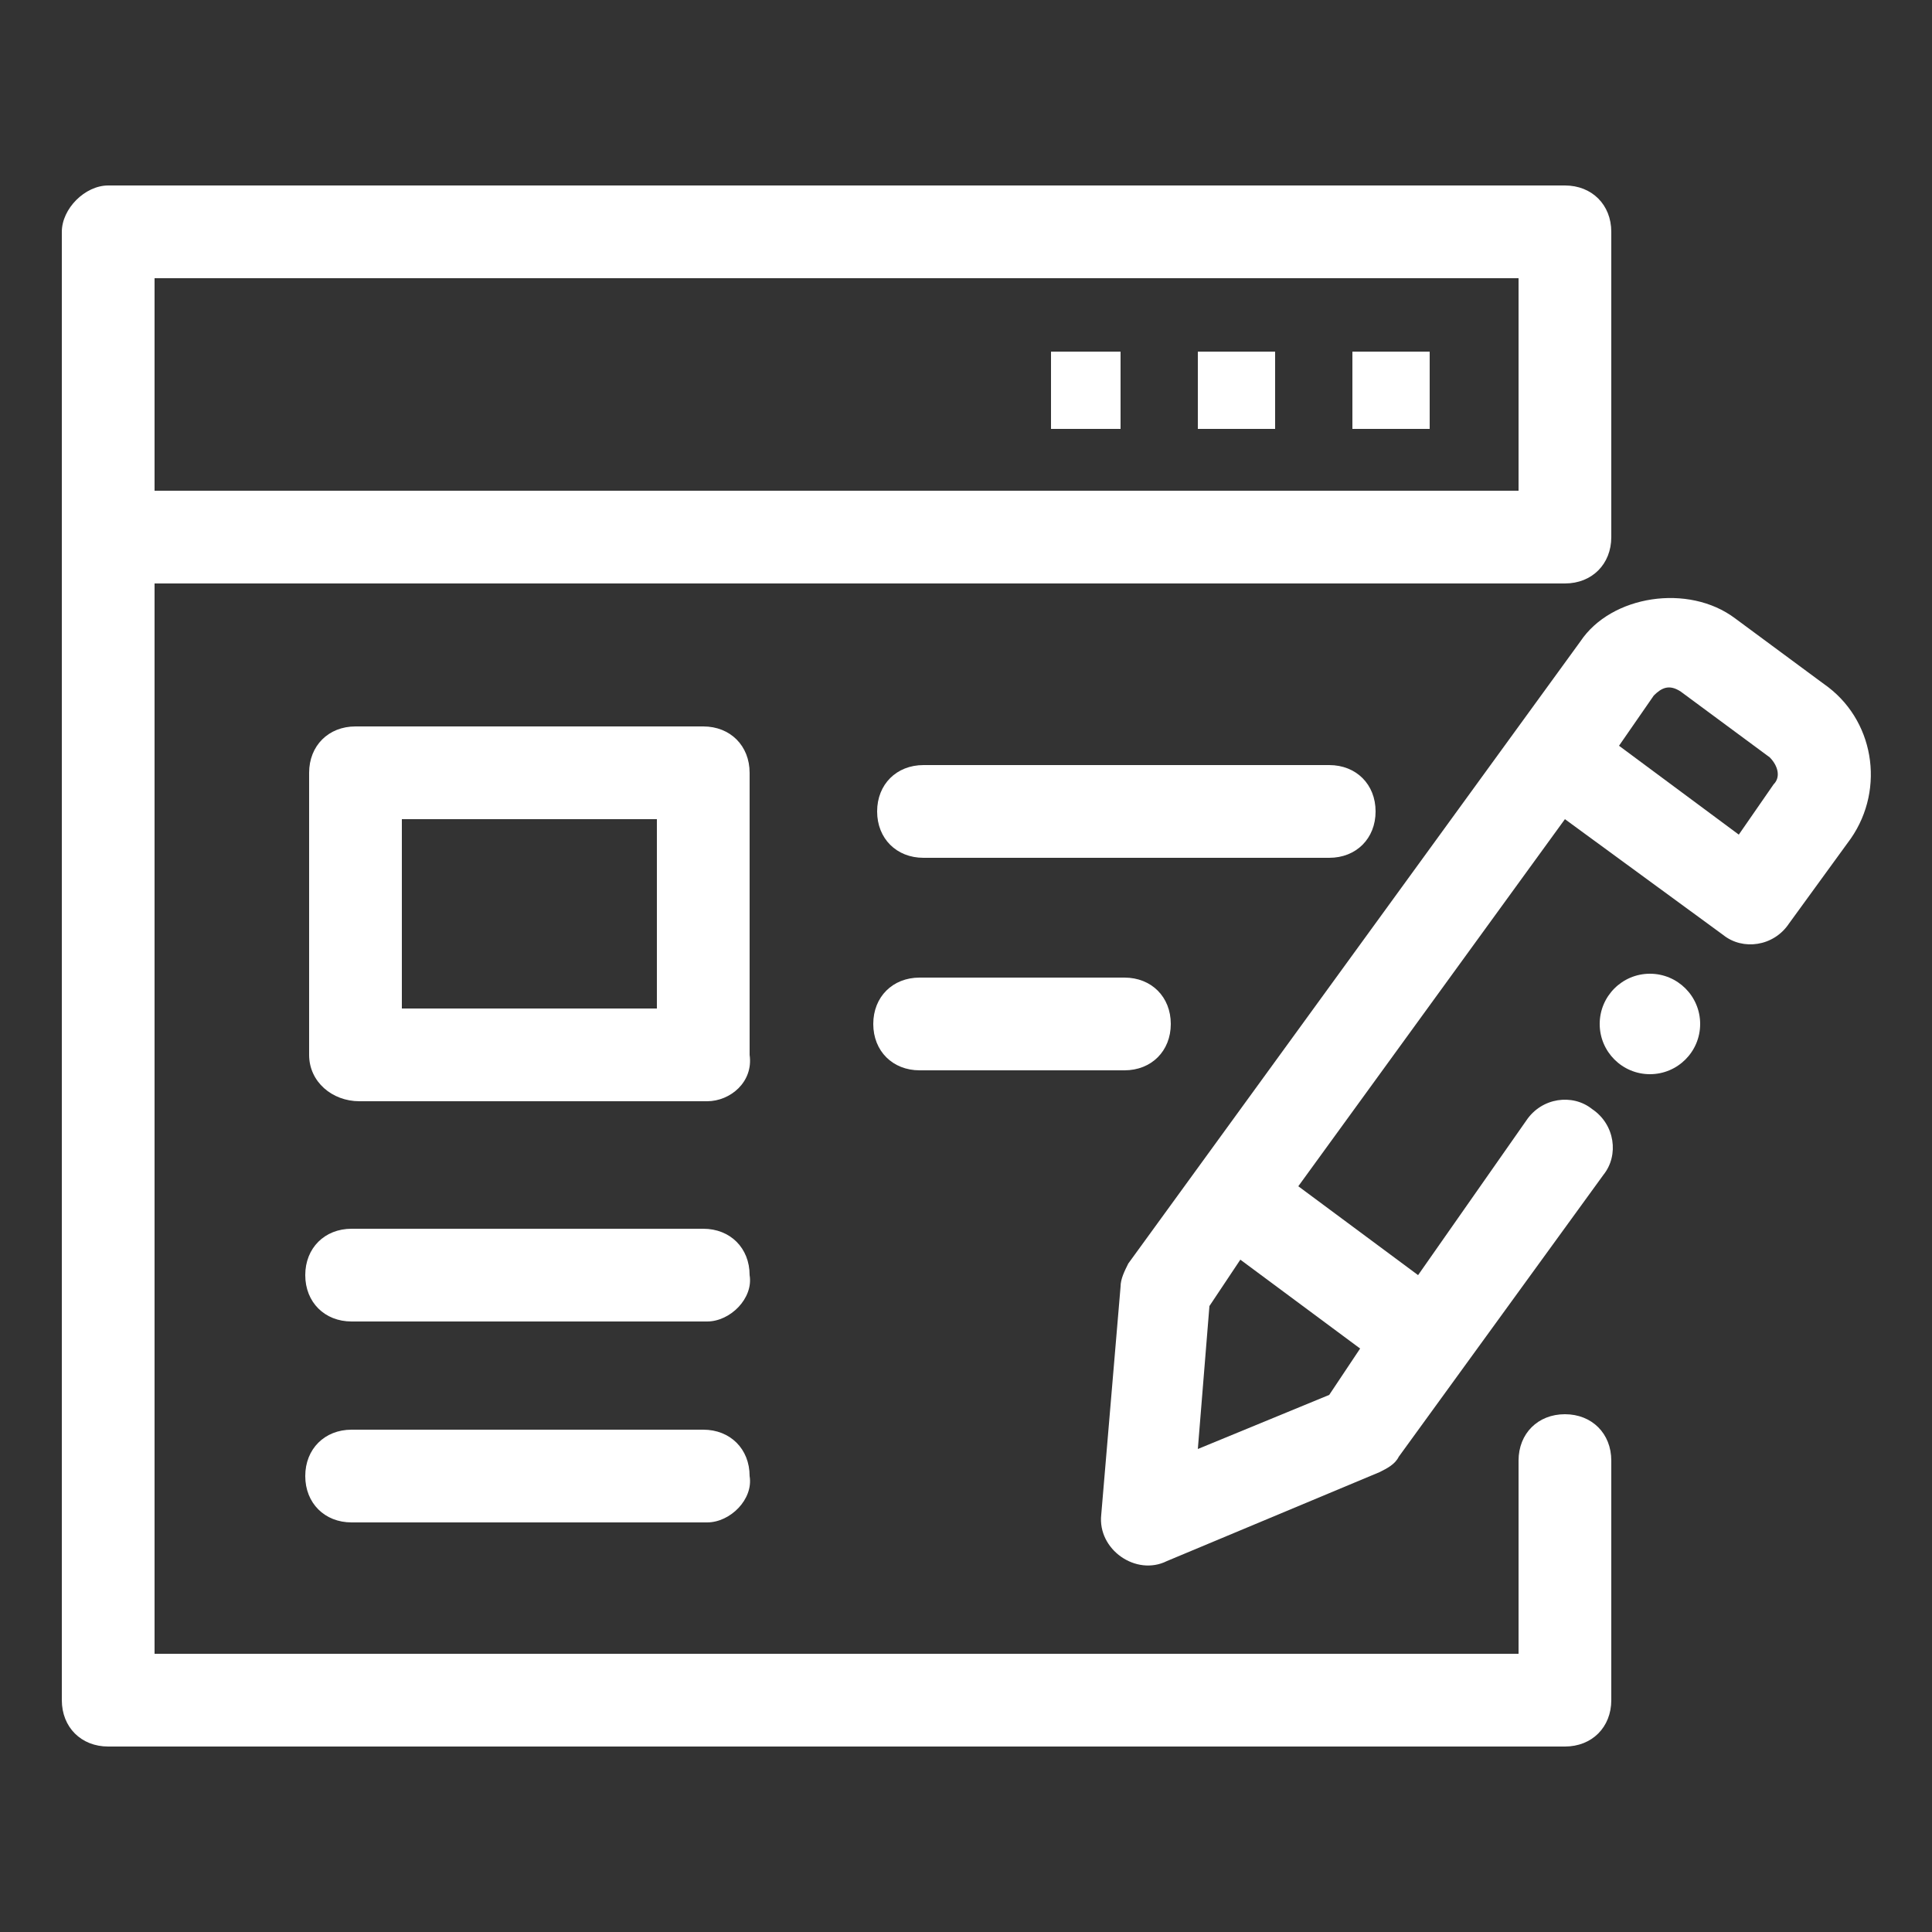 <?xml version="1.0" encoding="utf-8"?>
<!-- Generator: Adobe Illustrator 27.1.0, SVG Export Plug-In . SVG Version: 6.00 Build 0)  -->
<svg version="1.1" id="Capa_1" xmlns="http://www.w3.org/2000/svg" xmlns:xlink="http://www.w3.org/1999/xlink" x="0px" y="0px"
	 viewBox="0 0 50 50" style="enable-background:new 0 0 50 50;" xml:space="preserve">
<rect x="0" y="0" width="50" height="50" fill="#333333" stroke="none"/>
<style type="text/css">
	.st0{fill:#FFFFFF;}
</style>
<g>
	<g>
		<g>
			<path class="st0" d="M18.3,34.2H9.1c-0.7,0-1.2-0.5-1.2-1.2c0-0.7,0.5-1.2,1.2-1.2h9.1c0.7,0,1.2,0.5,1.2,1.2
				C19.5,33.6,18.9,34.2,18.3,34.2z"/>
			<path class="st0" d="M18.3,39.4H9.1c-0.7,0-1.2-0.5-1.2-1.2c0-0.7,0.5-1.2,1.2-1.2h9.1c0.7,0,1.2,0.5,1.2,1.2
				C19.5,38.8,18.9,39.4,18.3,39.4z"/>
		</g>
		<g>
			<path class="st0" d="M18.3,28.5h-9C8.6,28.5,8,28,8,27.3V20c0-0.7,0.5-1.2,1.2-1.2h9c0.7,0,1.2,0.5,1.2,1.2v7.3
				C19.5,28,18.9,28.5,18.3,28.5L18.3,28.5z M10.4,26.1h6.6v-4.9h-6.6L10.4,26.1z"/>
			<g>
				<path class="st0" d="M29.1,27.7h-5.3c-0.7,0-1.2-0.5-1.2-1.2c0-0.7,0.5-1.2,1.2-1.2h5.3c0.7,0,1.2,0.5,1.2,1.2
					C30.3,27.2,29.8,27.7,29.1,27.7z"/>
				<path class="st0" d="M34.4,22.2H23.9c-0.7,0-1.2-0.5-1.2-1.2c0-0.7,0.5-1.2,1.2-1.2h10.5c0.7,0,1.2,0.5,1.2,1.2
					C35.6,21.7,35.1,22.2,34.4,22.2z"/>
			</g>
		</g>
	</g>
	<g>
		<path class="st0" d="M40.5,15.1c0.7,0,1.2-0.5,1.2-1.2V6c0-0.7-0.5-1.2-1.2-1.2H2.8C2.2,4.8,1.6,5.4,1.6,6v38
			c0,0.7,0.5,1.2,1.2,1.2h37.7c0.7,0,1.2-0.5,1.2-1.2v-6.2c0-0.7-0.5-1.2-1.2-1.2c-0.7,0-1.2,0.5-1.2,1.2v5H4V15.1H40.5z M4,7.2
			h35.3v5.5H4V7.2z"/>
		<path class="st0" d="M47.2,17.7C47.2,17.7,47.2,17.7,47.2,17.7L44.9,16c-1.2-0.9-3.2-0.6-4,0.6L29.2,32.7
			c-0.1,0.2-0.2,0.4-0.2,0.6l-0.5,5.9c-0.1,0.9,0.9,1.6,1.7,1.2l5.5-2.3c0.2-0.1,0.4-0.2,0.5-0.4l5.3-7.3c0.4-0.5,0.3-1.3-0.3-1.7
			c-0.5-0.4-1.3-0.3-1.7,0.3L36.7,33l-3.1-2.3l6.9-9.5l4.1,3c0.5,0.4,1.3,0.3,1.7-0.3l1.6-2.2C48.8,20.4,48.5,18.6,47.2,17.7
			L47.2,17.7z M42.8,18c0.2-0.2,0.4-0.3,0.7-0.1l2.3,1.7c0.2,0.2,0.3,0.5,0.1,0.7L45,21.6l-3.1-2.3L42.8,18z M31,37.5l0.3-3.7
			l0.8-1.2l3.1,2.3l-0.8,1.2L31,37.5z"/>
	</g>
	<circle class="st0" cx="42.7" cy="26.5" r="1.3"/>
	<g>
		<path class="st0" d="M31,9.1h2v2h-2V9.1z"/>
		<path class="st0" d="M27.2,9.1H29v2h-1.8V9.1z"/>
		<path class="st0" d="M35,9.1h2v2h-2V9.1z"/>
	</g>
</g>
</svg>
